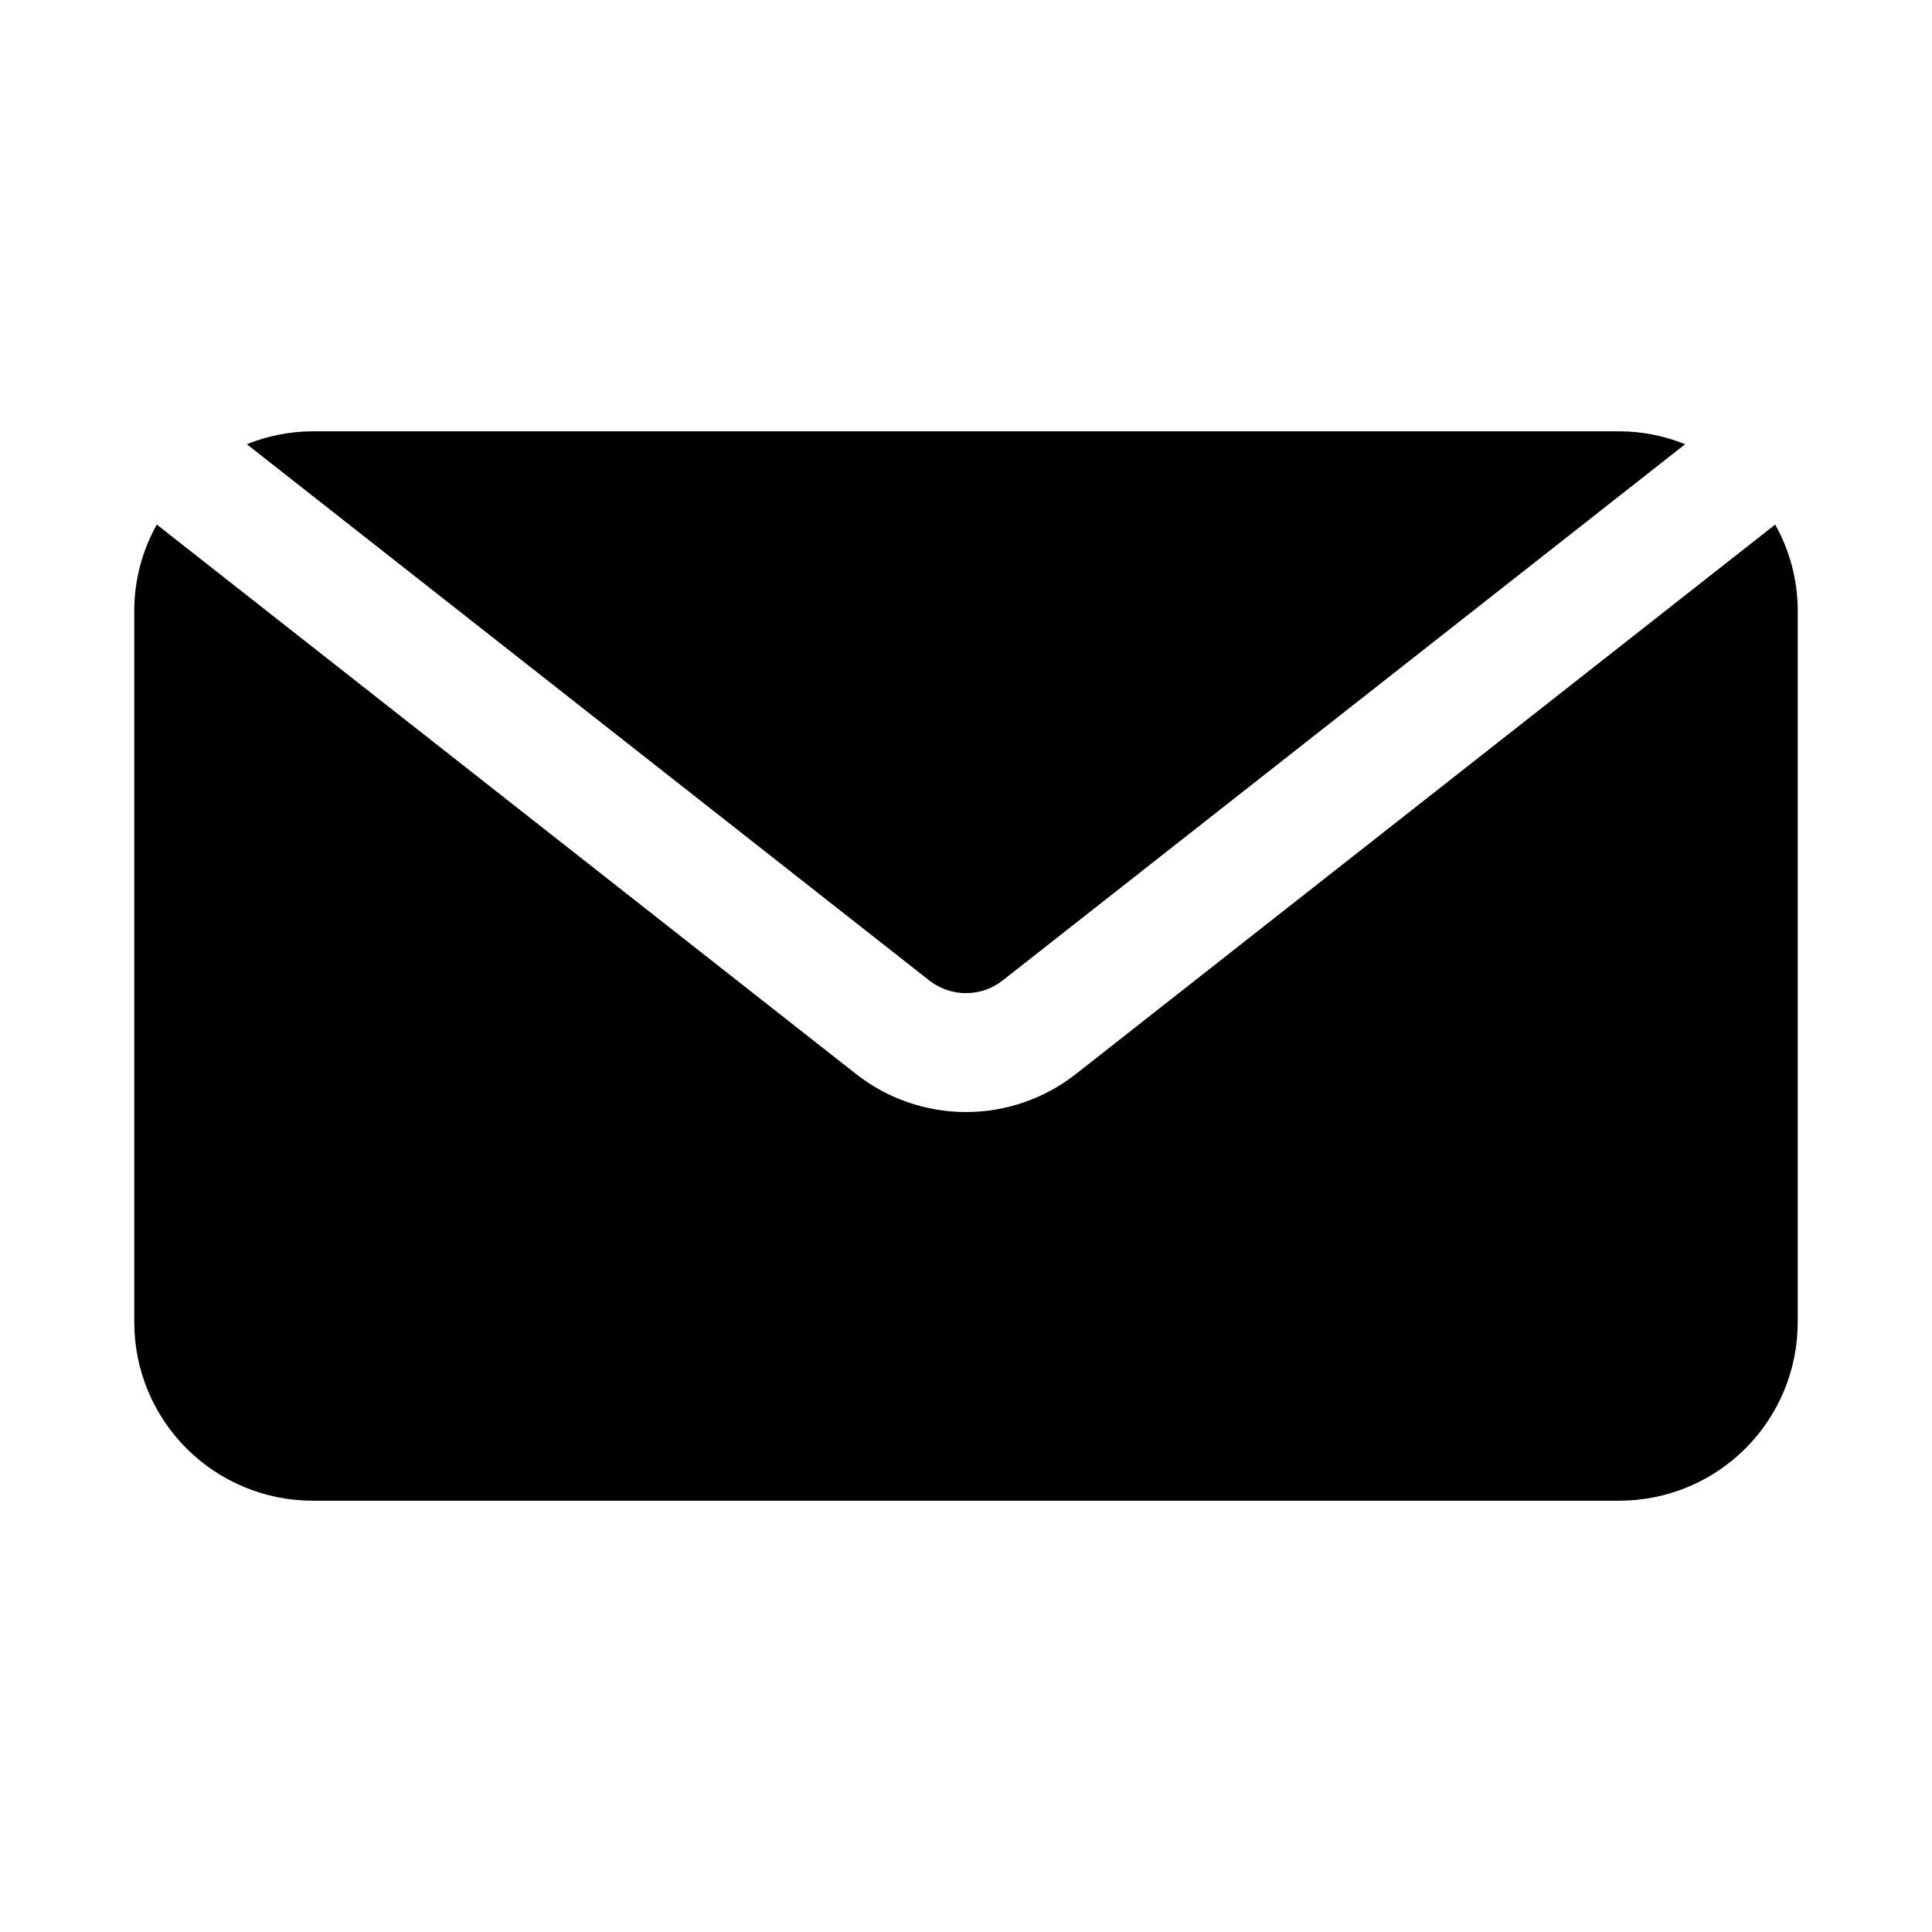 <?xml version="1.0" encoding="UTF-8"?>
<!-- Uploaded to: ICON Repo, www.svgrepo.com, Generator: ICON Repo Mixer Tools -->
<svg fill="#000000" width="800px" height="800px" version="1.1" viewBox="144 144 512 512" xmlns="http://www.w3.org/2000/svg">
 <path d="m209.41 261.72c5.531-2.234 11.438-3.394 17.402-3.418h346.37c5.965 0.02 11.875 1.18 17.406 3.418l-180.86 142.1c-2.773 2.184-6.199 3.375-9.73 3.375s-6.961-1.184-9.734-3.367zm219.77 166.86c-8.312 6.555-18.59 10.121-29.18 10.121-10.586 0.004-20.867-3.562-29.184-10.113l-185.26-145.57c-3.863 6.879-5.918 14.629-5.973 22.52v188.93c0.012 12.523 4.992 24.531 13.848 33.387 8.855 8.852 20.863 13.832 33.383 13.848h346.37c12.523-0.016 24.527-4.996 33.383-13.848 8.855-8.855 13.836-20.863 13.848-33.387v-188.93c-0.051-7.891-2.106-15.641-5.973-22.523z"/>
</svg>